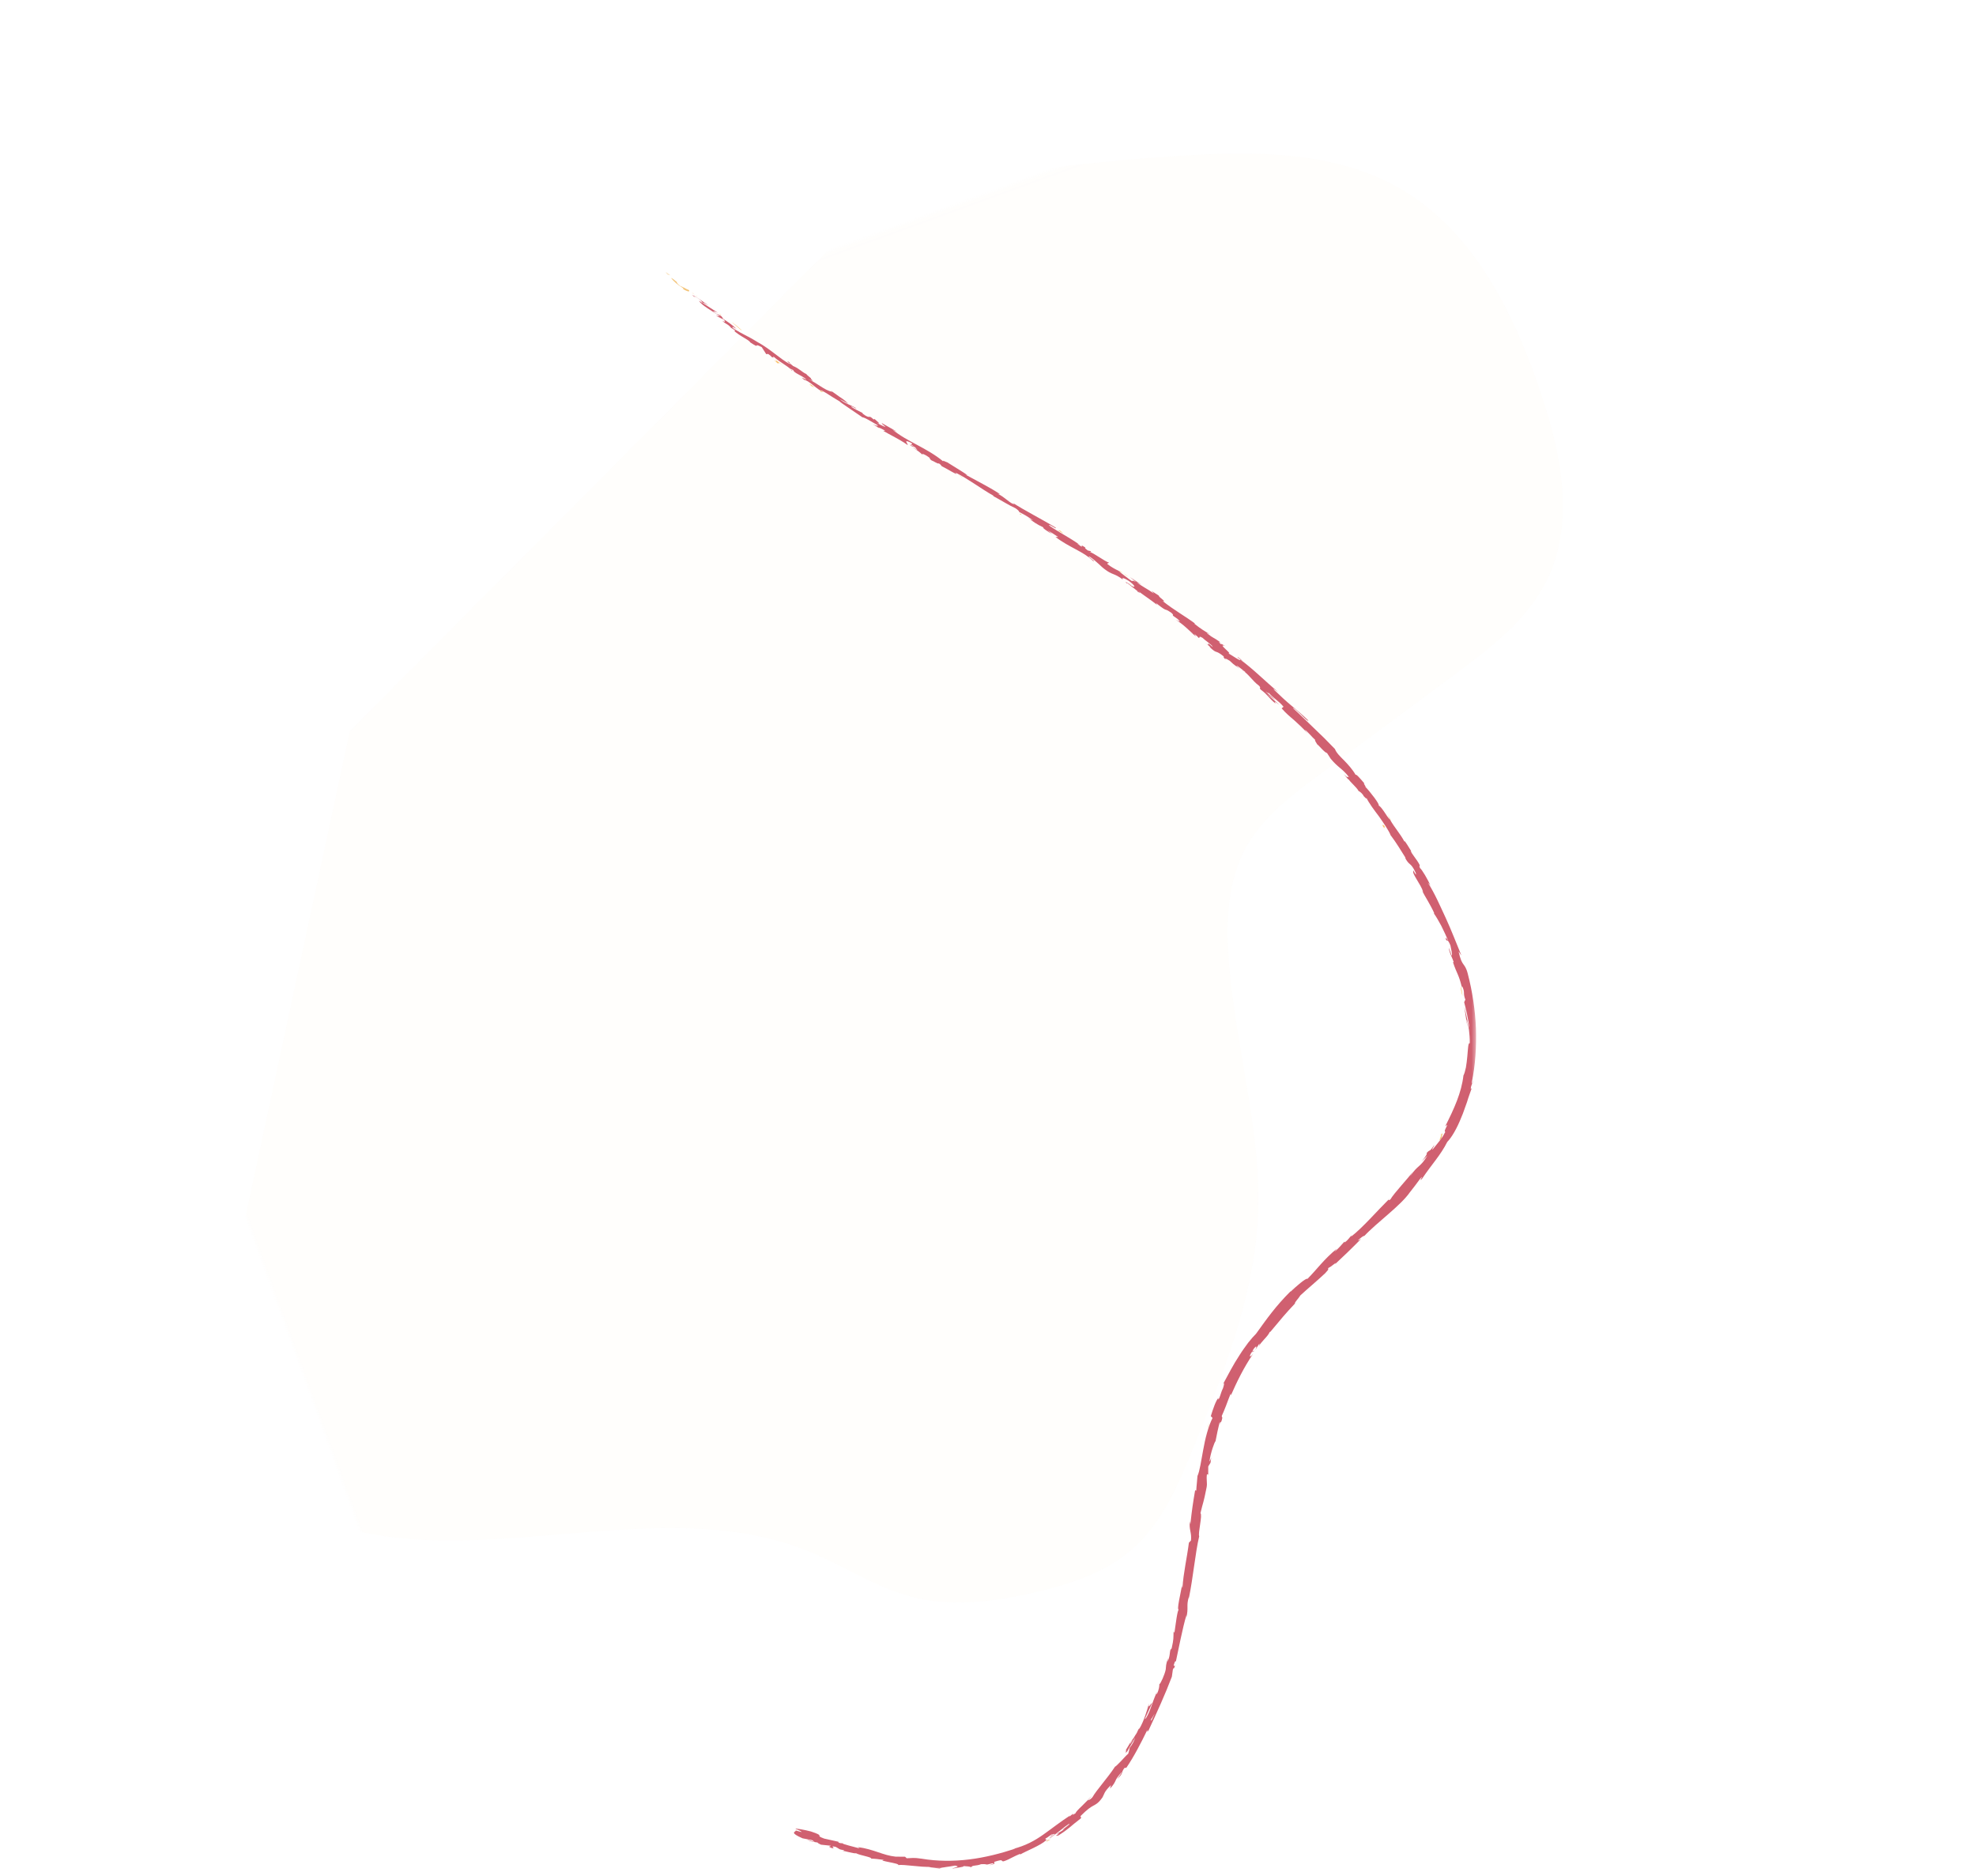 <svg xmlns="http://www.w3.org/2000/svg" xmlns:xlink="http://www.w3.org/1999/xlink" width="472px" height="448px" viewBox="0 0 472 448"><title>Group 4</title><defs><polygon id="path-1" points="0 0 326.846 0 326.846 381.109 0 381.109"></polygon><polygon id="path-3" points="0 0.634 1.208 0.634 1.208 1.514 0 1.514"></polygon><polygon id="path-5" points="0.256 0.034 187.591 0.034 187.591 376 0.256 376"></polygon></defs><g id="Page-1" stroke="none" stroke-width="1" fill="none" fill-rule="evenodd"><g id="BLF" transform="translate(-87, -1492)"><g id="Group-4" transform="translate(87.902, 1492.966)"><g id="Group-3-Copy-2" transform="translate(235.5, 219) rotate(-110) translate(-235.5, -219) translate(72, 28)"><mask id="mask-2" fill="white"><use xlink:href="#path-1"></use></mask><g id="Clip-2"></g><path d="M258.42,62.915 L138.203,-12.601 C129.691,-17.948 120.509,-23.487 110.46,-23.185 C101.271,-22.908 92.854,-17.661 86.439,-11.075 C58.045,18.075 64.132,68.86 36.77,98.981 C30.701,105.662 23.172,111.057 18.084,118.51 C12.483,126.716 10.297,136.765 9.13,146.632 C8.139,155.016 7.84,163.766 10.881,171.642 C14.368,180.671 21.804,187.496 28.994,193.975 C43.076,206.661 57.513,219.577 74.975,226.947 C94.182,235.054 115.631,235.855 135.671,241.602 C144.467,244.124 153.334,247.846 159.295,254.788 C164.601,260.965 167.051,269.025 169.366,276.832 C173.167,289.647 176.968,302.463 180.769,315.279 C183.817,325.559 187.107,336.263 194.546,343.985 C205.29,355.138 222.119,357.531 237.603,357.867 C257.511,358.298 278.833,355.845 294.15,343.12 C308.108,331.523 314.661,313.437 319.751,296.019 C326.399,273.267 331.593,250.089 335.288,226.675" id="Fill-1" fill="#F3C479" opacity="0.153" mask="url(#mask-2)"></path></g><g id="Group-105-Copy-2" transform="translate(158.098, 63.034)"><g id="Group-3" transform="translate(0, 0.366)"><mask id="mask-4" fill="white"><use xlink:href="#path-3"></use></mask><g id="Clip-2"></g><path d="M0.178,0.665 C-0.102,0.541 -0.103,0.801 0.55,1.283 L1.208,1.394 L0.178,0.665 Z" id="Fill-1" fill="#F3C479" mask="url(#mask-4)"></path></g><path d="M4.01,4.96 C4.85,5.441 5.877,5.918 5.589,5.288 C4.66,4.939 4.567,4.691 3.541,4.34 C2.888,3.857 2.512,3.361 2.695,3.353 C2.419,3.237 1.767,2.499 1.296,2.382 C1.949,3.248 2.981,4.106 4.195,4.827 C4.381,5.074 4.102,4.957 4.01,4.96" id="Fill-4" fill="#F3C479"></path><path d="M69.81,49.301 L69.392,49.004 C69.5,49.094 69.644,49.195 69.81,49.301" id="Fill-6" fill="#F3C479"></path><path d="M111.258,75.713 C110.946,75.506 110.8,75.444 110.767,75.458 C111.064,75.638 111.31,75.784 111.258,75.713" id="Fill-8" fill="#F3C479"></path><path d="M117.884,80.856 C117.743,80.744 117.625,80.649 117.498,80.548 C117.632,80.683 117.776,80.808 117.884,80.856" id="Fill-10" fill="#F3C479"></path><path d="M69.81,49.301 L70.882,50.069 C71.016,50.024 70.347,49.653 69.81,49.301" id="Fill-12" fill="#F3C479"></path><path d="M13.12,11.053 C12.889,10.903 12.687,10.792 12.494,10.7 C12.683,10.824 12.866,10.945 13.054,11.069 C13.074,11.062 13.092,11.056 13.12,11.053" id="Fill-14" fill="#F3C479"></path><path d="M51.114,38.298 L50.773,38.09 C50.653,38.061 50.535,38.042 50.419,38.031 L51.114,38.298 Z" id="Fill-16" fill="#F3C479"></path><path d="M36.969,29.498 C37.282,29.71 37.544,29.544 37.731,29.519 C37.489,29.502 37.224,29.399 36.934,29.24 C36.901,29.282 36.907,29.362 36.969,29.498" id="Fill-18" fill="#F3C479"></path><path d="M15.442,14.179 L15.042,13.932 C15.146,13.996 15.321,14.104 15.442,14.179" id="Fill-20" fill="#F3C479"></path><path d="M61.266,44.54 C61.268,44.59 61.301,44.652 61.344,44.704 C61.362,44.674 61.328,44.615 61.266,44.54" id="Fill-22" fill="#F3C479"></path><path d="M49.093,379.93 C49.111,379.913 49.095,379.897 49.103,379.881 C49.001,379.887 48.967,379.899 49.093,379.93" id="Fill-24" fill="#F3C479"></path><path d="M30.919,373.12 L31.178,373.189 C31.222,373.147 31.266,373.107 31.282,373.058 L30.919,373.12 Z" id="Fill-26" fill="#F3C479"></path><path d="M129.843,90.424 C129.822,90.403 129.814,90.397 129.794,90.377 C129.46,90.151 129.641,90.289 129.843,90.424" id="Fill-28" fill="#F3C479"></path><path d="M184.974,207.266 C185.981,206.032 183.966,209.646 185.396,207.737 C185.193,207.868 186.097,205.657 184.974,207.266" id="Fill-30" fill="#F3C479"></path><path d="M13.444,11.337 C13.625,11.469 13.809,11.604 13.993,11.739 C13.75,11.547 13.581,11.424 13.444,11.337" id="Fill-32" fill="#F3C479"></path><path d="M185.396,207.737 L185.398,207.738 L185.544,207.539 C185.483,207.621 185.448,207.667 185.396,207.737" id="Fill-34" fill="#F3C479"></path><path d="M155.821,114.166 C155.809,114.079 155.743,113.948 155.672,113.814 C155.659,113.843 155.688,113.928 155.821,114.166" id="Fill-36" fill="#F3C479"></path><path d="M137.135,95.724 L137.607,96.174 C137.427,95.987 137.273,95.845 137.135,95.724" id="Fill-38" fill="#F3C479"></path><path d="M164.984,124.252 C165.191,124.539 165.238,124.654 165.571,125.006 C165.557,124.96 165.535,124.921 165.507,124.87 C165.366,124.759 165.204,124.591 164.984,124.252" id="Fill-40" fill="#F3C479"></path><path d="M173.297,135.743 C173.268,135.671 173.231,135.578 173.197,135.495 C173.115,135.382 173.018,135.248 172.933,135.131 L173.297,135.743 Z" id="Fill-42" fill="#F3C479"></path><path d="M91.94,375.29 C91.623,375.382 91.404,375.401 91.227,375.403 C91.523,375.464 89.69,376.58 91.94,375.29" id="Fill-44" fill="#F3C479"></path><path d="M13.031,11.184 C13.141,11.177 13.26,11.221 13.444,11.338 C13.31,11.245 13.18,11.156 13.054,11.069 C12.996,11.078 12.965,11.104 13.031,11.184" id="Fill-46" fill="#F3C479"></path><path d="M167.093,123.326 C167.562,123.925 167.99,124.557 168.441,125.171 C168.075,124.647 167.606,123.96 167.093,123.326" id="Fill-48" fill="#F3C479"></path><path d="M130.406,283.507 L130.332,284.017 C130.374,283.823 130.41,283.645 130.406,283.507" id="Fill-50" fill="#F3C479"></path><path d="M172.496,130.605 C172.643,131 172.838,131.391 173.058,131.78 C173.129,131.846 173.204,131.925 173.266,131.959 L172.496,130.605 Z" id="Fill-52" fill="#F3C479"></path><path d="M91.221,375.403 C91.225,375.402 91.227,375.403 91.227,375.403 C91.227,375.403 91.225,375.402 91.221,375.403" id="Fill-54" fill="#F3C479"></path><g id="Group-58" transform="translate(6, 6.366)"><mask id="mask-6" fill="white"><use xlink:href="#path-5"></use></mask><g id="Clip-57"></g><path d="M105.019,345.876 C105.328,345.293 105.486,345.13 105.577,345.077 C105.426,345.35 105.249,345.668 105.017,346.086 C105.014,346.108 105.009,346.148 105.006,346.171 C104.992,346.089 104.986,346.002 105.019,345.876 M110.841,338.832 C110.62,339.302 110.343,339.889 110.051,340.509 C109.9,340.603 109.878,340.413 110.063,340.026 C110.024,340.266 110.498,339.377 110.841,338.832 M108.995,342.688 L108.999,342.69 C108.808,343.084 108.644,343.42 108.539,343.634 C108.634,343.437 108.766,343.164 108.995,342.688 M71.208,375.123 C73.398,374.678 72.154,374.558 72.567,374.256 C75.087,373.474 73.815,374.2 74.739,374.146 C75.534,373.895 76.189,373.538 76.799,373.227 C77.405,372.905 77.977,372.657 78.542,372.419 C78.648,372.44 78.878,372.369 78.647,372.548 C80.156,371.645 83.399,370.469 84.944,369.086 C85.091,369.041 85.173,369.031 85.22,369.037 C84.842,369.037 84.706,368.897 84.697,368.749 C85.558,368.282 86.125,367.619 86.566,367.631 C86.058,367.946 86.067,368.056 85.869,368.271 L86.679,367.632 C87.644,367.428 85.562,368.487 85.691,368.702 C86.511,368.116 87.382,367.459 88.192,366.829 C88.983,366.171 89.746,365.583 90.389,365.165 C90.867,365.262 87.534,367.346 89.384,366.403 C88.712,366.831 88.045,367.263 87.341,367.639 C89.177,367.106 86.092,368.389 87.825,367.966 C90.507,366.273 90.64,365.818 93.146,363.918 C93.556,363.309 92.791,363.858 93.199,363.25 C94.77,361.678 95.519,361.213 96.186,360.849 C96.854,360.493 97.41,360.212 98.364,358.855 C98.79,358.087 98.689,357.564 100.37,355.954 L100.144,356.803 C101.164,355.672 101.302,355.224 101.5,354.806 C101.682,354.375 101.943,353.988 102.977,352.782 C102.788,353.344 101.623,354.746 101.947,354.417 C103.473,352.988 102.651,353.121 103.591,351.856 L104.061,351.788 C105.886,349.109 107.52,345.931 109.076,342.735 C109.077,342.957 108.895,343.552 109.365,342.854 C111.272,338.773 113.386,334.13 114.918,330.059 L115.152,328.395 C115.275,328.03 115.486,327.751 115.423,328.168 C116.012,326.582 115.27,328.029 115.392,327.219 C115.645,326.295 115.915,326.052 115.826,326.661 C116.464,323.735 117.491,318.355 118.395,315.353 L118.356,315.967 C118.973,313.605 118.302,313.161 118.981,310.998 L118.959,311.432 C120.026,306.263 120.511,300.454 121.445,296.539 C121.122,295.728 122.283,291.413 121.748,291.005 C122.436,288.082 122.41,288.938 123.223,284.818 C123.421,283.717 123.111,283.11 123.291,281.735 L123.6,281.754 C123.604,281.121 123.592,280.481 123.61,279.848 L124.163,278.938 L124.331,277.651 C124.215,278.154 123.987,278.701 123.915,278.606 C124.153,276.584 125.17,273.833 125.347,273.831 C125.628,272.264 125.987,270.719 126.348,269.168 C126.433,269.305 126.257,270.084 126.16,270.71 C126.565,268.184 126.57,270.353 127.006,268.061 C126.843,268.335 126.884,267.844 126.842,267.774 C127.105,267.25 127.444,266.365 127.837,265.397 C128.02,264.907 128.212,264.395 128.401,263.891 C128.598,263.391 128.792,262.899 128.971,262.447 L129.02,262.873 C130.421,259.673 132.117,256.184 134.342,252.922 C133.466,254.036 133.337,253.569 133.963,252.584 L134.494,252.384 C134.749,251.648 133.71,253.319 134.373,251.903 C135.253,250.706 135.239,251.3 134.845,252.056 C135.14,251.533 135.486,251.043 135.806,250.535 C135.947,250.508 135.737,250.877 135.772,251.038 C135.91,250.683 136.435,250.108 136.97,249.495 C137.529,248.896 138.096,248.257 138.291,247.731 L138.429,247.713 C140.955,244.676 142.108,243.287 144.332,240.931 C144.17,240.687 145.112,239.831 145.632,238.98 C147.387,237.352 149.454,235.672 151.555,233.69 C152.947,232.205 151.828,233.111 152.383,232.367 C152.666,232.453 154.78,230.482 153.8,231.631 C156.33,229.251 157.047,228.605 160.151,225.471 C159.728,225.717 159.302,226.048 159.448,225.795 C160.007,225.223 160.859,224.642 160.858,224.81 L160.721,224.973 C164.101,221.366 169.555,217.619 171.837,214.279 L171.706,214.461 C172.546,213.366 173.414,212.3 174.207,211.171 C175.456,209.739 173.626,212.171 174.647,211.191 C177.14,207.48 179.035,205.637 180.718,202.323 C181.762,201.284 183.044,199.05 184.033,196.548 C184.307,195.934 184.548,195.299 184.762,194.66 C184.988,194.027 185.212,193.401 185.428,192.798 C185.786,191.565 186.231,190.455 186.542,189.523 L186.319,189.699 C186.378,188.677 186.694,188.537 186.903,187.817 C186.744,187.893 186.499,188.849 186.546,188.219 C187.408,184.043 187.701,179.638 187.555,175.234 C187.366,170.831 186.708,166.421 185.612,162.224 C185.224,160.683 184.833,160.333 184.509,159.857 C184.179,159.382 183.846,158.812 183.41,156.865 L184.083,157.826 C182.866,154.877 181.706,151.847 180.363,148.92 C179.003,146.003 177.748,143.047 176.072,140.43 C176.313,140.72 176.406,140.683 176.689,141.217 C176.286,139.951 174.417,136.94 174.238,137.02 C173.799,136.16 174.295,136.73 174.085,136.167 C173.527,134.97 172.116,133.503 171.96,132.784 C171.932,132.663 172.218,133.059 172.358,133.255 C171.816,132.584 170.319,129.829 170.509,130.677 C169.398,128.629 167.941,127.052 167.057,125.415 C166.588,125.004 166.072,124.155 165.578,123.414 C165.062,122.689 164.594,122.056 164.303,122.032 C164.769,121.899 162.157,118.555 161.111,117.512 C161.528,117.809 160.421,116.433 160.931,116.763 C159.863,115.471 158.824,114.337 158.829,114.71 C158.057,113.351 157.001,112.208 156.039,111.216 C155.051,110.245 154.193,109.39 153.873,108.511 C153.003,107.622 152.149,106.75 151.31,105.892 C150.445,105.059 149.595,104.24 148.755,103.432 C147.075,101.819 145.48,100.214 143.814,98.729 C144.027,98.625 144.929,99.468 145.788,100.292 C146.624,101.138 147.432,101.95 147.535,101.716 C146.013,100.236 144.701,99.188 143.426,98.111 C142.146,97.04 140.93,95.913 139.423,94.454 C138.656,93.683 140.019,94.718 140.334,94.919 C137.073,92.218 134.32,89.369 131.261,87.159 C131.296,87.133 131.635,87.361 131.95,87.583 C131.375,87.114 130.678,86.417 130.609,86.628 L131.196,87.053 C131.904,88.044 128.554,85.626 128.354,85.662 C129.707,85.998 125.576,83.204 127.594,83.889 C127.188,83.614 126.65,83.307 126.651,83.483 C126.112,83 125.983,82.793 126.654,83.131 C124.513,81.558 125.112,82.318 123.241,80.812 C123.309,80.738 123.711,81.012 123.977,81.076 C122.911,80.461 121.838,79.851 120.267,78.566 C120.4,78.592 120.26,78.388 120.741,78.756 C117.945,76.668 115.72,75.548 112.722,73.178 C113.888,73.49 111.753,72.299 111.807,71.877 L110.076,70.76 L110.639,71.392 C109.191,70.319 107.708,69.665 106.513,68.673 L107.7,69.31 L104.888,67.444 L106.376,68.649 C104.771,67.77 106.267,69.148 104.36,67.698 C104.778,67.948 102.892,66.659 102.227,65.969 L102.233,65.972 C101.426,65.576 100.595,65.172 99.54,64.358 C99.319,64.067 100,64.168 99.857,63.978 C98.954,63.751 96.306,61.705 95.181,61.396 C95.535,61.531 95.659,61.377 95.578,61.277 L94.82,61.091 C94.165,60.571 94.083,60.472 94.282,60.415 C92.2,59.017 94.694,61.244 92.305,59.46 C92.512,59.569 92.439,59.477 92.869,59.709 C90.422,57.987 87.914,56.745 85.658,55.177 C85.172,54.428 87.738,56.376 87.121,55.614 C83.74,53.551 79.922,51.671 76.708,49.589 L77.296,49.996 C76.567,50.171 74.996,48.292 73.211,47.5 C73.637,47.712 73.895,47.57 73.755,47.555 C71.56,46.117 69.104,44.887 65.616,42.981 L66.107,43.119 C64.848,42.216 62.659,40.959 61.262,40.046 C60.767,39.908 59.961,39.397 60.355,39.865 C56.351,36.546 51.733,35.162 48.178,32.226 C48.644,32.509 49.35,32.802 48.98,32.575 L45.599,30.656 C45.74,31.014 45.96,31.041 46.563,31.62 C46.071,31.48 45.08,30.999 44.257,30.497 C45.831,31.276 44.436,30.176 43.864,29.666 C43.935,29.793 43.674,29.723 43.69,29.818 C42.183,28.397 43.157,30.034 40.948,28.335 L41.137,28.31 C40.223,27.815 39.326,27.446 38.394,26.826 C38.142,26.355 39.398,27.304 39.575,27.154 C38.23,26.343 36.675,25.943 35.619,24.951 C36.222,25.246 37.033,25.76 37.635,26.055 C36.495,24.959 36.302,24.93 35.358,24.271 L35.449,24.338 L33.282,22.792 L33.808,23.227 C31.768,22.767 30.366,21.182 27.905,20.108 C30.295,21.156 28.397,20.132 28.728,19.986 C28.208,19.546 27.401,18.905 27.692,18.994 C26.514,18.509 26.046,17.7 24.384,17.014 C24.373,16.888 23.282,16.256 23.652,16.21 C22.263,15.363 23.875,16.566 23.694,16.592 C21.437,15.453 19.026,12.984 15.837,11.262 C13.193,9.619 12.51,9.584 10.096,7.991 C9.403,7.287 10.948,8.178 10.948,8.178 C9.767,7.129 8.801,6.45 7.542,5.661 C7.834,5.771 7.628,5.53 7.331,5.174 C6.365,4.483 6.466,5.003 5.315,3.927 C5.596,4.001 5.966,4.084 6.494,4.334 C5.325,3.563 4.13,2.851 2.928,2.036 C2.728,1.667 3.777,2.368 4.248,2.592 C2.915,1.656 0.821,0.132 0.256,0.034 L1.022,0.75 C0.545,0.396 0.924,0.381 1.301,0.611 C2.533,1.299 2.833,1.917 2.836,2.043 L1.982,1.459 C2.478,2.551 5.3,3.952 6.956,5.202 L6.008,5.021 L7.933,6.009 C8.233,6.365 8.345,6.736 7.48,6.177 C8.559,7.227 8.631,6.841 9.527,7.786 C9.62,7.899 9.557,7.877 9.441,7.813 L10.688,8.578 C10.407,8.479 10.711,8.959 10.025,8.379 C11.983,10.143 13.639,10.584 14.255,11.417 L14.061,11.312 C17.111,13.289 14.525,11.265 16.956,12.539 L18.026,14.211 L18.495,14.16 C18.799,14.379 19.4,14.814 19.217,14.837 C20.49,15.446 19.096,14.595 19.877,14.885 C21.213,16.126 24.064,17.563 24.131,18.195 C24.795,18.365 22.802,17.08 24.485,18.024 C24.654,18.762 26.396,19.168 27.641,20.27 C27.07,20.219 25.842,19.244 27.09,20.349 C28.172,20.509 29.718,22.192 30.934,22.873 C31.186,22.603 33.565,24.367 35.598,25.515 C35.402,25.549 39.202,28.025 40.979,29.273 L40.893,29.292 C41.445,29.198 43.303,30.447 44.734,31.229 C44.564,31.382 44.268,31.305 43.465,30.926 L44.772,31.724 C45.142,31.813 45.582,32.008 46.451,32.49 L45.979,32.523 C47.728,33.57 49.645,34.396 51.796,35.904 C52.055,35.761 50.382,34.216 52.842,35.503 C52.859,35.675 52.824,35.93 52.174,35.604 C52.386,35.711 52.958,35.943 53.337,36.242 L52.269,35.868 C53.238,36.573 52.904,36.024 53.709,36.537 C53.591,36.696 54.241,37.023 54.043,37.086 C53.825,36.977 53.373,36.585 53.019,36.463 C53.922,37.05 54.976,37.823 55.266,38.174 C55.244,38.029 55.404,37.946 56.091,38.332 C57.843,39.373 56.566,38.896 57.531,39.596 C58.024,39.733 59.065,40.525 59.247,40.29 C59.756,40.598 59.78,40.773 59.936,40.96 C60.906,41.392 64.175,43.467 63.318,42.585 L63.097,42.428 C63.143,42.451 63.196,42.478 63.251,42.506 L63.244,42.502 L63.251,42.506 C66.36,44.041 69.317,46.347 72.309,48.023 L72.253,48.105 C74.059,49.072 76.183,50.407 77.537,50.994 C78.052,51.312 78.658,51.897 78.376,51.861 C79.747,52.618 79.954,52.616 81.792,53.939 C80.363,53.261 82.173,54.353 80.353,53.201 C82.036,54.344 82.353,54.705 84.339,55.64 C83.577,55.459 85.465,56.723 86.322,57.173 L85.214,56.262 C86.152,56.809 86.944,57.333 87.749,57.864 L87.13,57.868 C90.436,60.407 93.81,61.331 96.103,63.607 C97.151,64.012 94.302,62.24 95.273,62.549 C96.857,63.621 98.236,65.142 98.736,65.468 C100.804,67.078 101.047,66.404 103.236,68.057 C103.015,67.759 102.921,67.308 104.667,68.384 C106.216,69.512 106.315,70.134 105.27,69.524 C104.888,69.271 104.727,69.114 104.766,69.092 C104.234,68.775 103.54,68.355 104.089,68.893 L104.359,68.937 C105.07,69.577 107.236,71.064 106.617,70.872 C107.868,71.602 107.236,71.065 106.393,70.404 C108.314,71.932 109.527,72.603 111.497,74.182 C111.211,73.894 110.993,73.564 111.316,73.799 C114.224,76.09 112.767,74.573 114.829,76.005 C115.868,76.996 114.169,76.038 116.27,77.44 C117.422,78.471 116.34,77.889 115.796,77.596 C117.761,78.804 119.119,80.314 120.135,81.14 L119.115,80.484 C119.725,80.876 120.194,81.236 120.674,81.601 L120.27,80.996 C120.813,81.454 121.282,81.831 121.209,81.902 C121.875,82.237 121.015,81.24 122.28,81.982 C122.944,82.669 124.613,83.687 124.671,84.137 C122.414,82.19 124.729,84.589 122.732,83.053 C123.134,83.327 123.596,83.699 124.125,84.177 C124.186,84.271 124.006,84.165 123.843,84.058 C125.883,86.06 125.094,84.59 127.38,86.46 C126.981,86.355 127.686,87.162 128.078,87.444 C127.174,86.672 127.832,86.848 128.753,87.45 C130.107,88.781 130.388,88.704 131.134,89.358 L130.313,88.576 C130.721,88.689 131.429,89.32 132.473,90.133 C132.469,90.311 131.496,89.429 131.815,89.779 C133.154,90.478 134.1,92.2 135.755,93.412 C136.377,94.136 135.6,93.721 136.161,94.338 C138.004,95.712 137.862,96.147 139.71,97.686 C139.376,97.032 139.247,96.989 140.627,97.997 C139.638,97.123 138.663,96.236 137.633,95.408 C138.343,95.886 139.048,96.371 139.729,96.882 C138.885,96.036 137.776,95.281 137.277,94.767 C138.308,95.435 138.176,95.395 137.885,94.866 C138.873,96.207 140.394,96.933 141.595,98.417 L141.144,98.803 C142.074,99.882 143.032,100.701 144.08,101.585 C145.099,102.496 146.191,103.489 147.418,104.864 L146.67,103.94 C147.182,104.133 148.274,105.556 149.173,106.35 C148.948,106.409 149.426,106.982 149.671,107.448 C149.738,107.303 151.455,109.466 151.972,109.453 L152.873,110.853 C154.788,113.125 155.533,113.041 157.303,115.298 C156.591,114.768 157.307,115.861 155.975,114.48 C156.578,115.218 157.094,115.904 157.209,115.829 C157.467,116.337 159.096,117.709 159.507,118.504 C159.824,118.767 160.06,118.75 160.692,119.618 C160.73,119.736 160.612,119.674 160.612,119.674 C160.691,119.618 161.724,120.939 161.336,120.055 C161.971,121.425 163.221,123.055 164.429,124.662 C165.573,126.314 166.701,127.923 167.197,129.129 C168.465,130.789 169.764,132.939 170.768,134.543 C170.654,134.47 170.68,134.588 170.512,134.272 C171.684,136.608 171.877,135.332 173.15,138.033 C173.586,139.528 172.255,136.726 172.596,137.62 C172.223,138.299 174.362,140.737 174.968,142.676 L174.707,142.268 C174.954,142.998 175.49,143.767 175.999,144.686 C176.517,145.602 177.105,146.62 177.609,147.76 C177.609,147.76 177.506,147.675 177.514,147.789 C178.023,148.491 178.644,149.566 179.274,150.733 C179.87,151.916 180.457,153.199 180.931,154.305 C180.42,153.701 180.407,153.339 180.333,153.857 C180.757,154.846 180.609,153.408 181.451,155.391 C181.558,156.099 181.987,157.591 181.779,157.879 C181.562,157.242 181.312,156.616 181.081,155.984 C181.113,157.073 181.973,158.438 182.247,159.47 L182.056,159.39 C183.021,162.314 183.436,162.245 184.209,165.483 L184.244,165.121 C185.056,166.805 184.372,166.654 185.025,168.372 C184.935,168.576 184.84,168.779 184.738,168.982 C185.042,170.136 185.787,173.062 185.977,175.217 C185.602,174.017 185.205,171.543 184.752,170.048 C184.978,171.209 185.309,174.014 185.534,174.615 C185.452,174.143 185.319,173.555 185.324,173.082 C185.555,173.785 185.728,174.616 185.886,175.566 C185.982,176.519 186.113,177.591 186.072,178.778 C185.685,178.568 185.663,180.102 185.496,181.889 C185.436,182.783 185.28,183.735 185.157,184.569 C184.984,185.396 184.781,186.096 184.567,186.484 C184.087,190.606 182.359,194.376 180.207,198.645 C181.513,197.394 179.588,199.907 180.248,199.93 C179.712,200.931 179.485,201.301 179.4,201.368 C178.744,202.311 177.973,203.178 177.267,204.075 C176.68,204.655 177.737,203.101 177.565,203.113 C176.188,205.148 176.775,203.826 175.722,205.066 C176.079,204.912 175.513,205.967 174.567,207.015 C175.052,206.555 175.522,206.083 175.974,205.595 C174.173,208.568 173.792,207.672 171.824,210.552 L172.38,209.582 C171.353,211.048 168.022,214.518 167.102,216.093 C166.829,216.272 166.416,216.455 166.938,215.858 C163.894,218.878 160.416,222.917 157.725,224.965 L157.865,224.632 C157.3,225.21 157.017,225.789 156.168,226.36 C156.165,226.279 156.308,226.03 156.025,226.276 C155.745,226.602 154.615,227.918 153.764,228.576 L154.328,227.834 C151.072,230.546 149.806,232.524 147.306,235.053 C147.009,234.728 144.498,236.946 143.279,238.103 L143.276,238.018 C139.754,241.531 137.719,244.413 135.029,248.154 C134.508,248.657 133.874,249.392 133.172,250.266 C132.517,251.175 131.745,252.191 131.045,253.325 C129.57,255.546 128.266,258.128 127.145,260.173 C127.532,259.568 127.392,260.416 127.124,261.193 C126.601,262.154 126.25,264.07 125.955,263.77 L126.097,263.41 C125.436,264.03 124.741,266.169 124.221,267.832 L124.636,268.263 C123.603,270.315 122.878,273.22 122.406,275.884 C121.9,278.546 121.582,280.965 121.037,282.123 C120.978,283.218 120.786,284.55 120.746,285.634 L120.475,285.535 C119.975,288.504 119.734,289.992 119.335,293.678 L119.23,292.902 C118.946,294.976 119.708,295.622 119.482,297.536 L118.989,298.057 C118.534,301.672 117.671,305.249 117.456,308.839 C117.403,308.771 117.305,308.647 117.379,308.064 C117.111,309.751 115.933,314.492 116.611,313.997 C116.239,313.966 115.825,317.643 115.53,319.587 L115.327,319.226 C115.276,320.908 115.379,320.991 114.879,323.246 C114.7,323.764 114.538,323.649 114.797,322.968 C114.171,324.683 114.699,324.414 113.92,326.489 L113.984,325.65 C113.424,327.436 113.575,327.326 113.449,328.369 C113.207,329.531 112.253,331.721 111.913,331.889 C111.976,332.179 111.825,333.218 111.346,334.218 C111.203,334.322 111.293,333.926 111.34,333.728 C110.046,336.571 109.871,338.158 108.717,339.998 C108.615,339.999 108.514,340.105 108.414,340.255 C109.488,338.022 110.256,336.176 110.205,336.358 C109.967,336.261 109.145,338.076 109.44,336.478 C109.024,338.031 108.223,340.69 107.219,342.369 C107.155,342.441 107.091,342.512 107.024,342.557 L107.09,342.364 C106.87,342.755 106.697,343.118 106.55,343.469 C106.213,343.992 105.996,344.321 105.705,344.84 C105.432,344.952 104.439,346.738 103.923,347.584 C104.207,347.665 103.449,348.728 104.319,347.835 C104.218,347.958 104.391,347.657 104.721,347.083 C104.791,346.95 104.879,346.797 104.915,346.704 C104.912,346.725 104.907,346.749 104.901,346.775 C105.227,346.208 105.684,345.488 106.136,344.628 C105.892,345.395 105.559,346.158 104.855,347.022 C104.746,347.555 104.612,348.14 104.502,348.449 C103.955,348.914 103.287,349.673 102.682,350.315 C102.061,350.947 101.532,351.484 101.328,351.56 C99.679,354.116 96.906,357.139 95.931,358.869 C95.357,359.523 95.106,359.455 94.817,359.62 C95.138,359.234 95.576,358.833 95.709,358.586 C95.137,359.233 94.238,360.146 93.441,360.926 C92.63,361.692 91.961,362.374 91.923,362.652 C90.113,363.89 92.668,361.633 90.362,363.542 L90.608,363.202 C88.141,364.81 86.297,366.295 84.266,367.726 C82.253,369.165 79.974,370.458 76.785,371.24 C77.227,371.136 77.448,371.083 77.558,371.11 C74.02,372.276 70.307,373.236 66.501,373.702 C62.703,374.167 58.839,374.142 55.2,373.53 C53.131,373.217 52.884,373.39 51.584,373.419 L51.179,373.047 L48.959,373.041 C45.837,372.714 43.83,371.284 39.909,370.75 L40.35,371.072 C38.987,370.683 35.984,369.996 36.279,369.829 C36.13,369.823 35.774,369.9 35.272,369.64 L35.275,369.477 C34.135,369.239 32.998,368.981 31.861,368.719 C29.314,367.802 32.45,368.256 28.704,367.023 C27.29,366.631 24.589,366.16 25.079,366.434 C25.64,366.626 26.487,366.999 26.48,367.164 L25.178,366.823 C24.801,367.189 23.667,367.319 26.705,368.658 L28.985,369.097 L29.623,369.539 L27.771,368.959 C28.753,369.498 29.477,369.533 30.258,369.649 C30.398,369.821 30.683,369.996 31.107,370.175 L33.402,370.423 C33.612,370.676 32.323,370.473 33.752,371.009 C34.83,371.113 32.894,370.329 34.618,370.698 C35.616,371.213 35.258,371.293 36.554,371.48 C36.698,371.643 36.41,371.648 35.902,371.551 C37.053,371.733 38.868,372.318 39.508,372.235 C40.56,372.78 43.31,373.13 43.102,373.514 C43.487,373.482 45.166,373.656 46.218,373.825 C44.199,373.976 50.129,374.621 49.538,375.044 C51.034,374.852 54.76,375.58 57.349,375.472 C57.204,375.499 56.918,375.552 56.693,375.51 C58.132,375.671 58.552,375.773 59.483,375.909 C59.582,375.708 60.194,375.635 60.933,375.517 C61.672,375.4 62.535,375.3 63.134,375.166 C64.923,375.489 62.077,375.659 62.642,376 C62.593,375.831 63.366,375.772 64.07,375.633 C64.774,375.506 65.41,375.39 65.098,375.282 C66.473,375.4 66.276,375.323 67.01,375.552 C67.189,375.033 68.264,375.294 69.338,374.839 C71.319,374.723 69.922,375.201 72.026,374.624 C73.078,374.559 71.208,375.123 71.208,375.123" id="Fill-56" fill="#D06070" mask="url(#mask-6)"></path></g><path d="M110.722,353.449 C110.677,353.534 110.659,353.586 110.597,353.694 C110.686,353.589 110.77,353.489 110.856,353.388 C110.871,353.303 110.888,353.218 110.901,353.141 C110.841,353.245 110.778,353.352 110.722,353.449" id="Fill-59" fill="#FCC26C"></path><path d="M69.319,48.952 L69.392,49.004 C69.335,48.956 69.282,48.911 69.252,48.873 C69.297,48.915 69.292,48.923 69.319,48.952" id="Fill-61" fill="#FCC26C"></path><polygon id="Fill-63" fill="#FCC26C" points="129.672 288.127 129.601 288.121 129.6 288.493"></polygon><path d="M49.864,36.032 C49.84,35.988 49.779,35.92 49.642,35.809 C49.645,35.832 49.742,35.924 49.864,36.032" id="Fill-65" fill="#FCC26C"></path><path d="M41.358,30.637 L40.21,29.789 C40.699,30.167 41.064,30.431 41.358,30.637" id="Fill-67" fill="#FCC26C"></path><path d="M34.921,26.334 C34.812,26.323 34.769,26.337 34.729,26.352 C34.734,26.357 34.74,26.363 34.74,26.363 L34.921,26.334 Z" id="Fill-69" fill="#FCC26C"></path><path d="M137.95,93.949 C138.033,94.013 138.114,94.077 138.187,94.134 C138.76,94.548 138.381,94.255 137.95,93.949" id="Fill-71" fill="#FCC26C"></path><path d="M108.233,72.338 C108.585,72.513 108.934,72.682 109.288,72.885 C108.759,72.501 108.337,72.217 108.233,72.338" id="Fill-73" fill="#FCC26C"></path><path d="M166.937,123.13 C166.937,123.13 166.935,123.131 166.931,123.13 C166.987,123.198 167.036,123.258 167.092,123.326 L166.937,123.13 Z" id="Fill-75" fill="#FCC26C"></path><path d="M110.688,73.862 C110.183,73.443 109.727,73.141 109.288,72.884 C109.718,73.205 110.22,73.589 110.688,73.862" id="Fill-77" fill="#FCC26C"></path><path d="M7.674,6.832 L7.387,6.595 C7.38,6.612 7.353,6.612 7.324,6.603 L7.674,6.832 Z" id="Fill-79" fill="#FCC26C"></path><path d="M7.324,6.603 L6.976,6.375 C7.127,6.492 7.258,6.591 7.324,6.603" id="Fill-81" fill="#FCC26C"></path><path d="M6.244,5.898 L6.976,6.376 C6.738,6.19 6.45,5.956 6.244,5.898" id="Fill-83" fill="#FCC26C"></path><path d="M15.748,13.119 L15.903,13.106 C15.839,13.085 15.786,13.088 15.748,13.119" id="Fill-85" fill="#FCC26C"></path><path d="M18.27,14.94 C17.686,14.481 16.899,13.66 16.029,13.097 L15.903,13.106 C16.384,13.272 17.602,14.661 18.27,14.94" id="Fill-87" fill="#FCC26C"></path><path d="M28.238,23.389 L26.118,21.856 C26.435,22.202 26.852,22.66 25.851,22.014 C28.401,24.131 25.425,21.431 28.238,23.389" id="Fill-89" fill="#FCC26C"></path><path d="M34.917,27.993 C33.713,27.266 34.845,28.134 34.749,28.145 C35.549,28.55 35.743,28.647 34.917,27.993" id="Fill-91" fill="#FCC26C"></path><path d="M84.826,58.621 L84.572,58.765 C85.512,59.301 84.632,58.686 84.826,58.621" id="Fill-93" fill="#FCC26C"></path><polygon id="Fill-95" fill="#FCC26C" points="95.025 63.415 94.217 62.72 93.668 62.651"></polygon><polygon id="Fill-97" fill="#FCC26C" points="99.606 68.515 99.19 68.29 100.754 69.189"></polygon><path d="M171.678,133.793 L171.756,133.346 C171.302,132.775 170.925,132.851 171.678,133.793" id="Fill-99" fill="#FCC26C"></path><path d="M189.95,171.523 C189.907,172.005 190.083,173.17 190.365,173.853 C190.212,172.923 190.101,171.982 189.95,171.523" id="Fill-101" fill="#FCC26C"></path><polygon id="Fill-103" fill="#FCC26C" points="129.646 276.584 129.783 275.721 129.418 277.317"></polygon></g></g></g></g></svg>